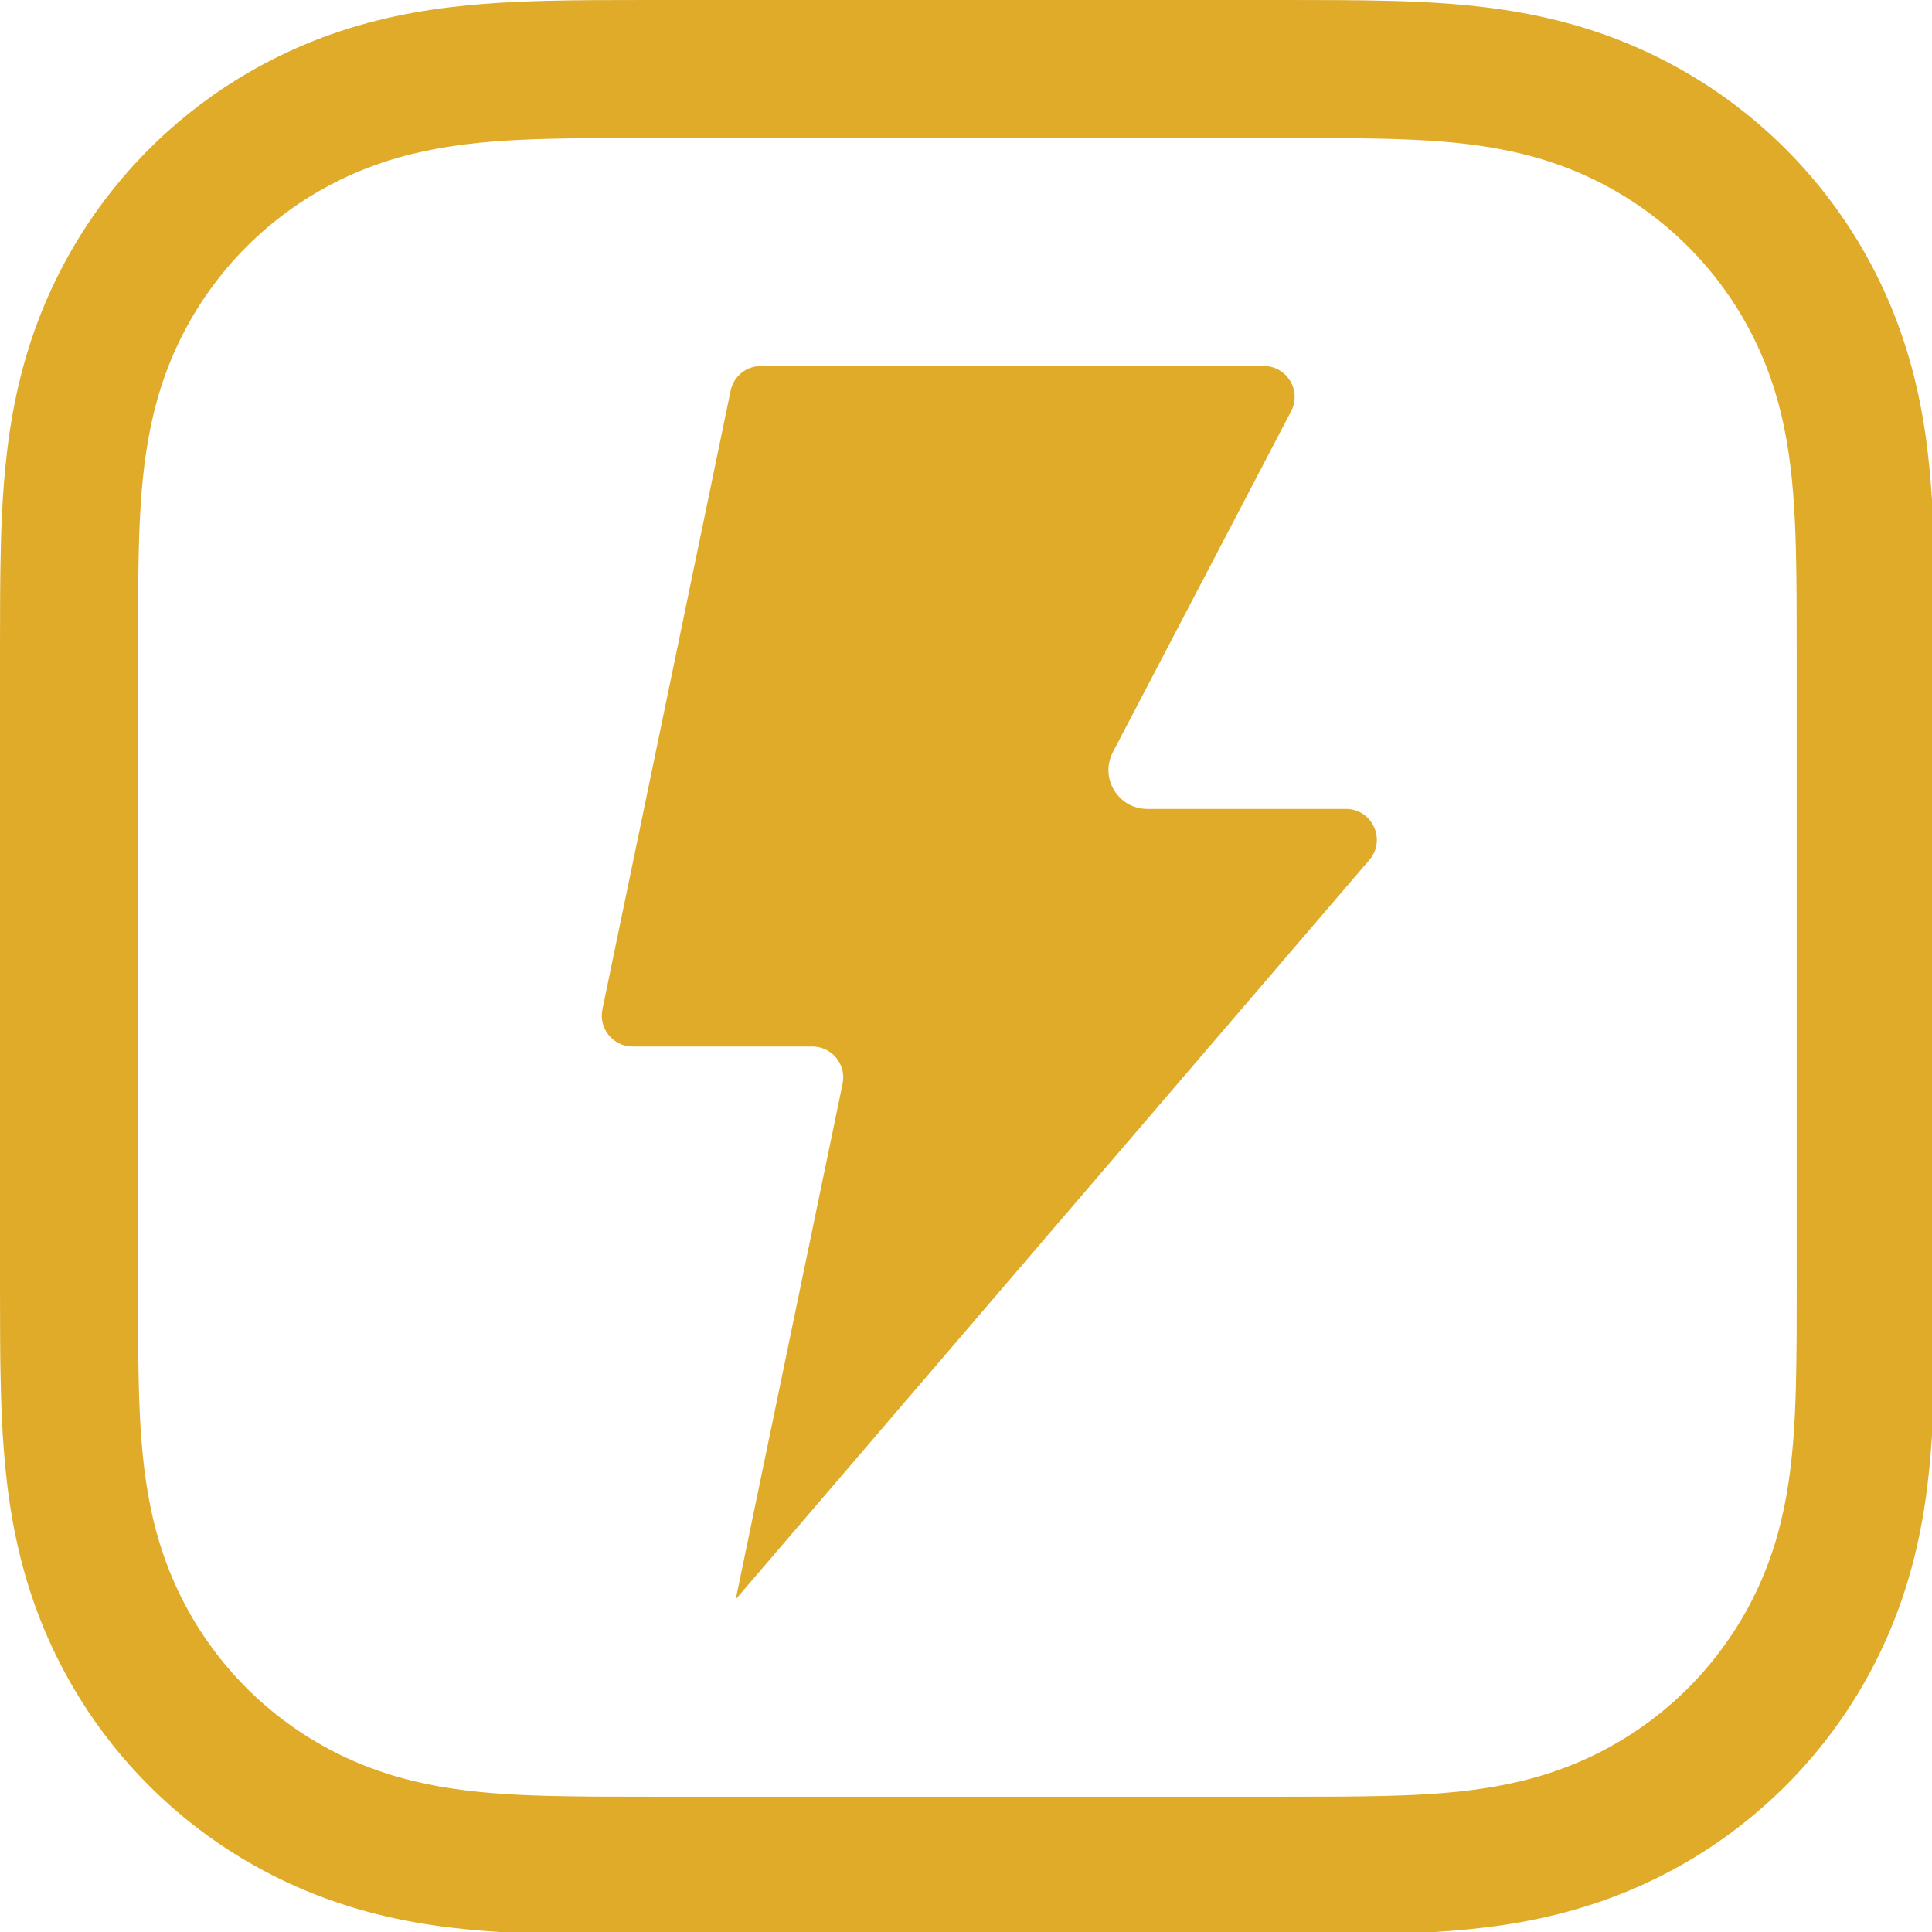 <svg id="b" xmlns="http://www.w3.org/2000/svg" viewBox="0 0 70 70">
    <defs>
        <style>.d{fill:#dfab29;stroke-width:0px;}</style>
    </defs>
    <g id="c">
        <path class="d"
            d="m228.842,24.136c-10.607,0-17.27,6.731-17.27,17.61,0,10.539,6.663,17.066,17.27,17.066,9.179,0,15.298-4.556,15.57-12.034h-6.867c-.341,3.943-3.672,6.119-8.567,6.119-5.712,0-9.315-3.468-9.724-9.927h25.158v-2.72c0-10.472-6.052-16.115-15.57-16.115Zm8.703,14.211h-18.087c.884-5.576,4.216-8.295,9.451-8.295,5.508,0,8.636,2.788,8.636,7.82v.476Zm-74.729-14.211c-9.587,0-15.435,4.012-15.435,10.743,0,.612.067,1.496.136,1.972h7.003c-.067-.544-.067-1.088-.067-1.292,0-3.739,2.924-5.711,8.091-5.711,5.916,0,8.839,2.244,8.839,7.275v2.38h-12.442c-8.975,0-12.579,4.012-12.579,9.11,0,6.527,5.1,10.199,12.783,10.199,7.411,0,11.423-2.991,12.511-7.955h.068c0,2.72-.204,5.779-.341,7.411h7.615v-20.466c0-8.839-5.983-13.667-16.182-13.667Zm8.566,20.602c0,5.167-4.079,8.363-10.675,8.363-4.623,0-7.343-1.769-7.343-4.828,0-2.651,1.903-4.147,6.255-4.147h11.763v.612Zm-101.316-25.041c-.035-1.279-.114-2.97-.424-4.696-.335-1.866-.892-3.547-1.702-5.138-.84-1.65-1.931-3.151-3.241-4.462-1.311-1.311-2.813-2.402-4.464-3.242-1.59-.81-3.27-1.366-5.135-1.702-1.726-.31-3.417-.39-4.698-.424-.64-.017-1.279-.025-1.918-.029-.626-.004-1.253-.004-1.879-.004h-23.11c-.626,0-1.252 0-1.879.004-.64.004-1.279.011-1.918.029-1.281.035-2.972.114-4.698.424-1.865.335-3.545.892-5.136,1.702-1.65.84-3.152,1.931-4.463,3.242-1.311,1.311-2.402,2.813-3.242,4.463-.81,1.591-1.367,3.272-1.702,5.138-.31,1.726-.39,3.416-.424,4.696-.017.639-.025,1.279-.029,1.919-.004.684-.004,1.369-.004,2.054v22.759c0,.685,0,1.369.004,2.054.004.639.011,1.279.029,1.918.035,1.279.114,2.97.424,4.696.335,1.866.892,3.547,1.702,5.138.84,1.65,1.931,3.152,3.242,4.463,1.311,1.311,2.813,2.402,4.464,3.242,1.59.809,3.27,1.366,5.135,1.702,1.726.31,3.417.39,4.698.424.639.017,1.278.025,1.917.029.641.004,1.281.004,1.921.004h23.027c.64,0,1.28-0,1.92-.004.64-.004,1.28-.011,1.919-.029,1.28-.035,2.971-.114,4.698-.424,1.865-.335,3.545-.892,5.136-1.702,1.65-.84,3.152-1.931,4.463-3.242,1.311-1.311,2.401-2.812,3.242-4.463.81-1.592,1.367-3.272,1.702-5.138.31-1.726.39-3.416.424-4.696.017-.639.025-1.278.029-1.917.004-.685.004-1.369.004-2.053v-22.763c0-.684,0-1.368-.004-2.052-.004-.641-.011-1.28-.029-1.919Zm-4.967,26.602c0,.718 0,1.435-.004,2.153-.004.605-.011,1.209-.027,1.814-.035,1.317-.113,2.645-.347,3.947-.237,1.322-.625,2.553-1.237,3.754-.601,1.18-1.385,2.26-2.321,3.196-.936.936-2.016,1.721-3.196,2.322-1.201.611-2.43.999-3.752,1.236-1.302.234-2.631.312-3.948.347-.605.016-1.209.023-1.814.027-.63.004-1.26.004-1.89.004h-23.027c-.63,0-1.26-0-1.89-.004-.605-.004-1.209-.011-1.814-.027-1.317-.036-2.646-.113-3.948-.347-1.321-.237-2.551-.625-3.752-1.236-1.18-.601-2.26-1.385-3.196-2.322-.936-.936-1.721-2.016-2.321-3.196-.612-1.201-.999-2.432-1.237-3.754-.234-1.302-.311-2.63-.347-3.947-.016-.605-.023-1.209-.027-1.814-.004-.718-.004-1.436-.004-2.153v-22.5c0-.718-0-1.435.004-2.153.004-.605.011-1.209.027-1.814.035-1.317.113-2.645.347-3.947.237-1.322.625-2.553,1.237-3.754.601-1.18,1.385-2.259,2.321-3.196.936-.936,2.016-1.721,3.196-2.322,1.201-.611,2.43-.999,3.752-1.236,1.302-.234,2.631-.312,3.948-.347.605-.016,1.209-.023,1.814-.027.616-.004,1.232-.004,1.848-.004h23.11c.616,0,1.232 0,1.848.004.605.004,1.209.011,1.814.027,1.317.036,2.646.113,3.948.347,1.321.237,2.551.625,3.752,1.236,1.18.601,2.26,1.385,3.196,2.322.936.936,1.721,2.016,2.321,3.196.612,1.201.999,2.432,1.237,3.754.234,1.302.311,2.63.347,3.947.016.605.023,1.209.027,1.814.004.718.004,1.435.004,2.153v22.5Zm-16.335-16.989h-7.193c-1.058,0-1.738-1.123-1.248-2.061l6.457-12.348c.39-.746-.151-1.64-.993-1.64h-18.217c-.531,0-.99.373-1.097.893l-4.646,22.415c-.144.696.387,1.348,1.097,1.348h6.508c.71,0,1.242.653,1.097,1.348l-3.872,18.68,22.957-26.787c.623-.727.107-1.85-.851-1.85Zm150.024,28.959h7.615V11.15h-7.615v47.119Zm-59.301-44.739l-10.063,34.608h-.204l-9.791-34.337h-8.159l-9.927,34.337h-.204l-10.199-34.608h-8.771l14.006,44.739h8.84l9.791-32.977h.204l9.519,32.977h8.976l14.074-44.739h-8.091Zm45.294,44.739h7.615V11.15h-7.615v47.119Zm74.319-41.204h-6.323l-.34,5.032c-.204,1.904-.68,2.583-1.972,2.583h-4.284v6.188h5.304v15.435c0,7.411,3.603,12.375,12.782,12.375,2.788,0,5.1-.476,6.12-.816v-6.051c-.952.272-3.128.611-5.032.611-4.623,0-6.255-2.176-6.255-6.527v-15.026h11.559v-6.188h-11.559v-7.615Zm227.935,7.071c-10.675,0-17.542,6.664-17.542,17.406,0,10.676,6.867,17.27,17.542,17.27,10.743,0,17.61-6.595,17.61-17.27,0-10.743-6.867-17.406-17.61-17.406Zm0,28.422c-6.188,0-9.927-4.216-9.927-11.016,0-6.867,3.739-11.15,9.927-11.15s9.995,4.283,9.995,11.15c0,6.8-3.808,11.016-9.995,11.016Zm79.763-28.422c-7.887,0-12.238,3.468-14.006,9.587h-.068c.068-1.836.204-5.711.204-7.343v-15.23h-7.615v47.119h7.615v-15.91c0-7.547,4.216-11.695,10.947-11.695,6.051,0,9.043,2.992,9.043,8.296v19.31h7.615v-21.01c0-8.295-5.236-13.123-13.735-13.123Zm-30.124,17.339c-2.38-1.36-5.1-1.836-9.859-2.312-4.079-.408-7.275-.748-8.907-1.292-1.972-.681-2.312-2.04-2.312-3.468,0-2.856,2.992-4.759,8.295-4.759,5.576,0,7.955,2.107,8.023,6.459h6.867c0-7.615-4.623-11.967-15.095-11.967-9.11,0-15.638,4.08-15.638,10.811,0,2.584,1.088,5.032,2.924,6.392,2.039,1.495,5.575,2.176,10.81,2.651,3.739.34,6.936.68,8.567,1.292,1.768.611,2.243,1.768,2.243,3.06,0,3.06-2.72,4.964-8.907,4.964-6.527,0-8.771-2.38-8.771-6.256h-6.867c0,6.596,4.147,11.763,15.706,11.763,10.743,0,16.454-4.012,16.454-10.81,0-2.72-1.292-5.304-3.535-6.527Zm49.642-28.218v7.479h7.819v-7.479h-7.819Zm.067,45.012h7.615V24.68h-7.615v33.589Zm-161.977-34.133c-9.587,0-15.434,4.012-15.434,10.743,0,.612.067,1.496.136,1.972h7.003c-.067-.544-.067-1.088-.067-1.292,0-3.739,2.923-5.711,8.091-5.711,5.915,0,8.839,2.244,8.839,7.275v2.38h-12.442c-8.976,0-12.579,4.012-12.579,9.11,0,6.527,5.1,10.199,12.783,10.199,7.411,0,11.423-2.991,12.511-7.955h.067c0,2.72-.204,5.779-.34,7.411h7.615v-20.466c0-8.839-5.983-13.667-16.183-13.667Zm8.567,20.602c0,5.167-4.079,8.363-10.675,8.363-4.623,0-7.343-1.769-7.343-4.828,0-2.651,1.903-4.147,6.255-4.147h11.763v.612Zm-33.863-8.567c-2.788-1.496-7.14-2.244-11.831-2.992-3.876-.544-8.907-1.36-10.879-2.312-1.768-.816-2.651-2.312-2.651-4.827,0-4.08,4.011-6.868,10.742-6.868,7.004,0,10.607,3.128,10.607,9.723h7.343c0-10.199-4.827-16.046-18.086-16.046-11.694,0-18.698,5.711-18.698,13.871,0,4.216,1.7,7.275,4.42,8.975,2.447,1.564,7.207,2.583,11.694,3.196,3.876.544,8.703,1.156,10.947,2.04,2.107.748,3.128,2.176,3.128,4.623,0,3.672-2.312,7.071-11.423,7.071-8.567,0-11.287-3.943-11.287-9.654h-7.344c0,8.159,3.876,15.977,18.698,15.977,15.23,0,19.446-6.731,19.446-13.938,0-4.147-1.768-7.275-4.827-8.839Zm56.849-19.106h-6.323l-.34,5.032c-.204,1.904-.681,2.583-1.972,2.583h-4.284v6.188h5.304v15.435c0,7.411,3.603,12.375,12.783,12.375,2.787,0,5.099-.476,6.119-.816v-6.051c-.952.272-3.128.611-5.031.611-4.624,0-6.256-2.176-6.256-6.527v-15.026h11.559v-6.188h-11.559v-7.615Zm-118.93,4.624c0-3.672,2.107-5.712,5.983-5.712,2.312,0,4.079.476,5.167.816v-6.052c-1.088-.408-3.535-.952-6.527-.952-7.275,0-12.238,4.08-12.238,11.559v3.332h-5.372v6.188h5.372v27.401h7.615v-27.401h11.694v-6.188h-11.694v-2.991Zm-31.553,2.447c-10.675,0-17.542,6.664-17.542,17.406,0,10.676,6.867,17.27,17.542,17.27,10.743,0,17.61-6.595,17.61-17.27,0-10.743-6.867-17.406-17.61-17.406Zm0,28.422c-6.188,0-9.927-4.216-9.927-11.016,0-6.867,3.739-11.15,9.927-11.15s9.995,4.283,9.995,11.15c0,6.8-3.808,11.016-9.995,11.016Z" />
    </g>
</svg>